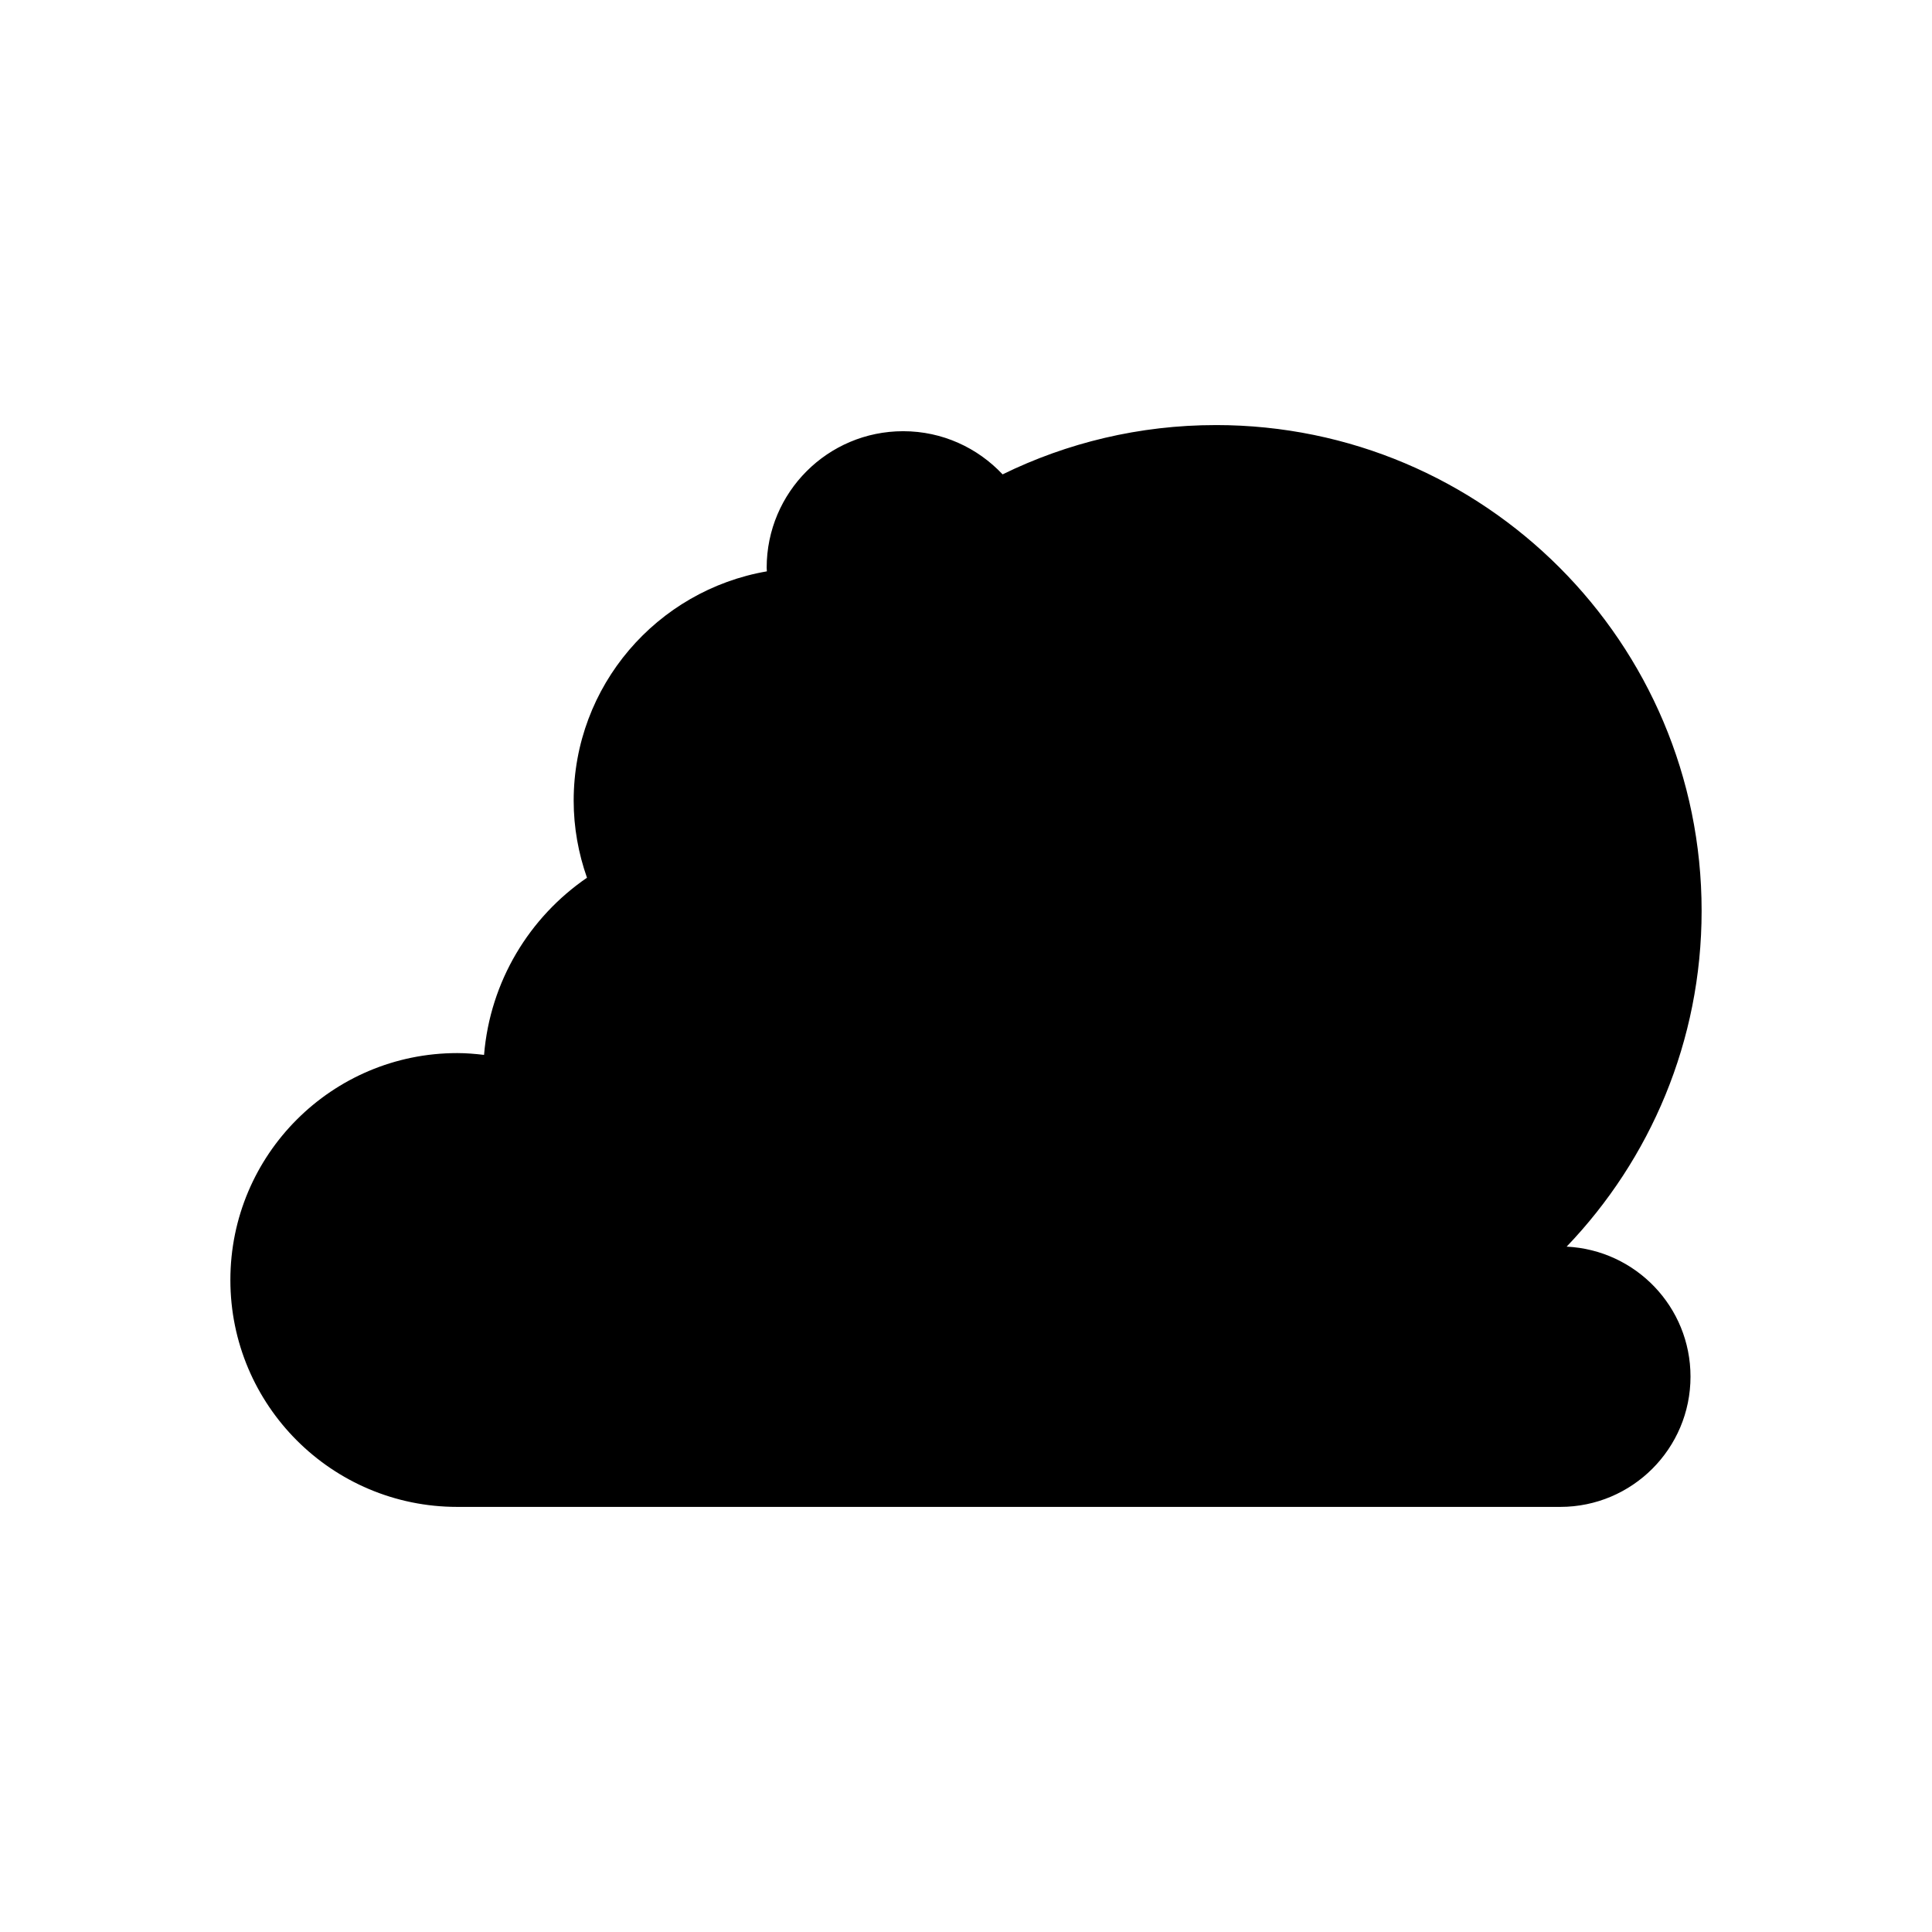 <?xml version="1.0" encoding="UTF-8"?>
<!-- Uploaded to: ICON Repo, www.iconrepo.com, Generator: ICON Repo Mixer Tools -->
<svg fill="#000000" width="800px" height="800px" version="1.1" viewBox="144 144 512 512" xmlns="http://www.w3.org/2000/svg">
 <path d="m466.22 256.65c-20.281 0-39.461 4.707-56.523 13.062-6.598-7.023-15.949-11.438-26.348-11.438-19.977 0-36.172 16.195-36.172 36.176 0 0.324 0.039 0.641 0.051 0.965-29.066 5.016-51.199 30.285-51.199 60.781 0 7.164 1.281 14.016 3.527 20.414-15.266 10.465-25.676 27.453-27.277 46.949-2.332-0.273-4.688-0.48-7.094-0.48-33.211 0-60.133 26.922-60.133 60.133 0 33.211 26.922 60.133 60.133 60.133h292.29c19.07 0 34.527-15.461 34.527-34.527 0-18.496-14.555-33.551-32.828-34.445 22.141-23.117 35.773-54.457 35.773-88.996 0-71.094-57.633-128.73-128.72-128.73z"/>
</svg>